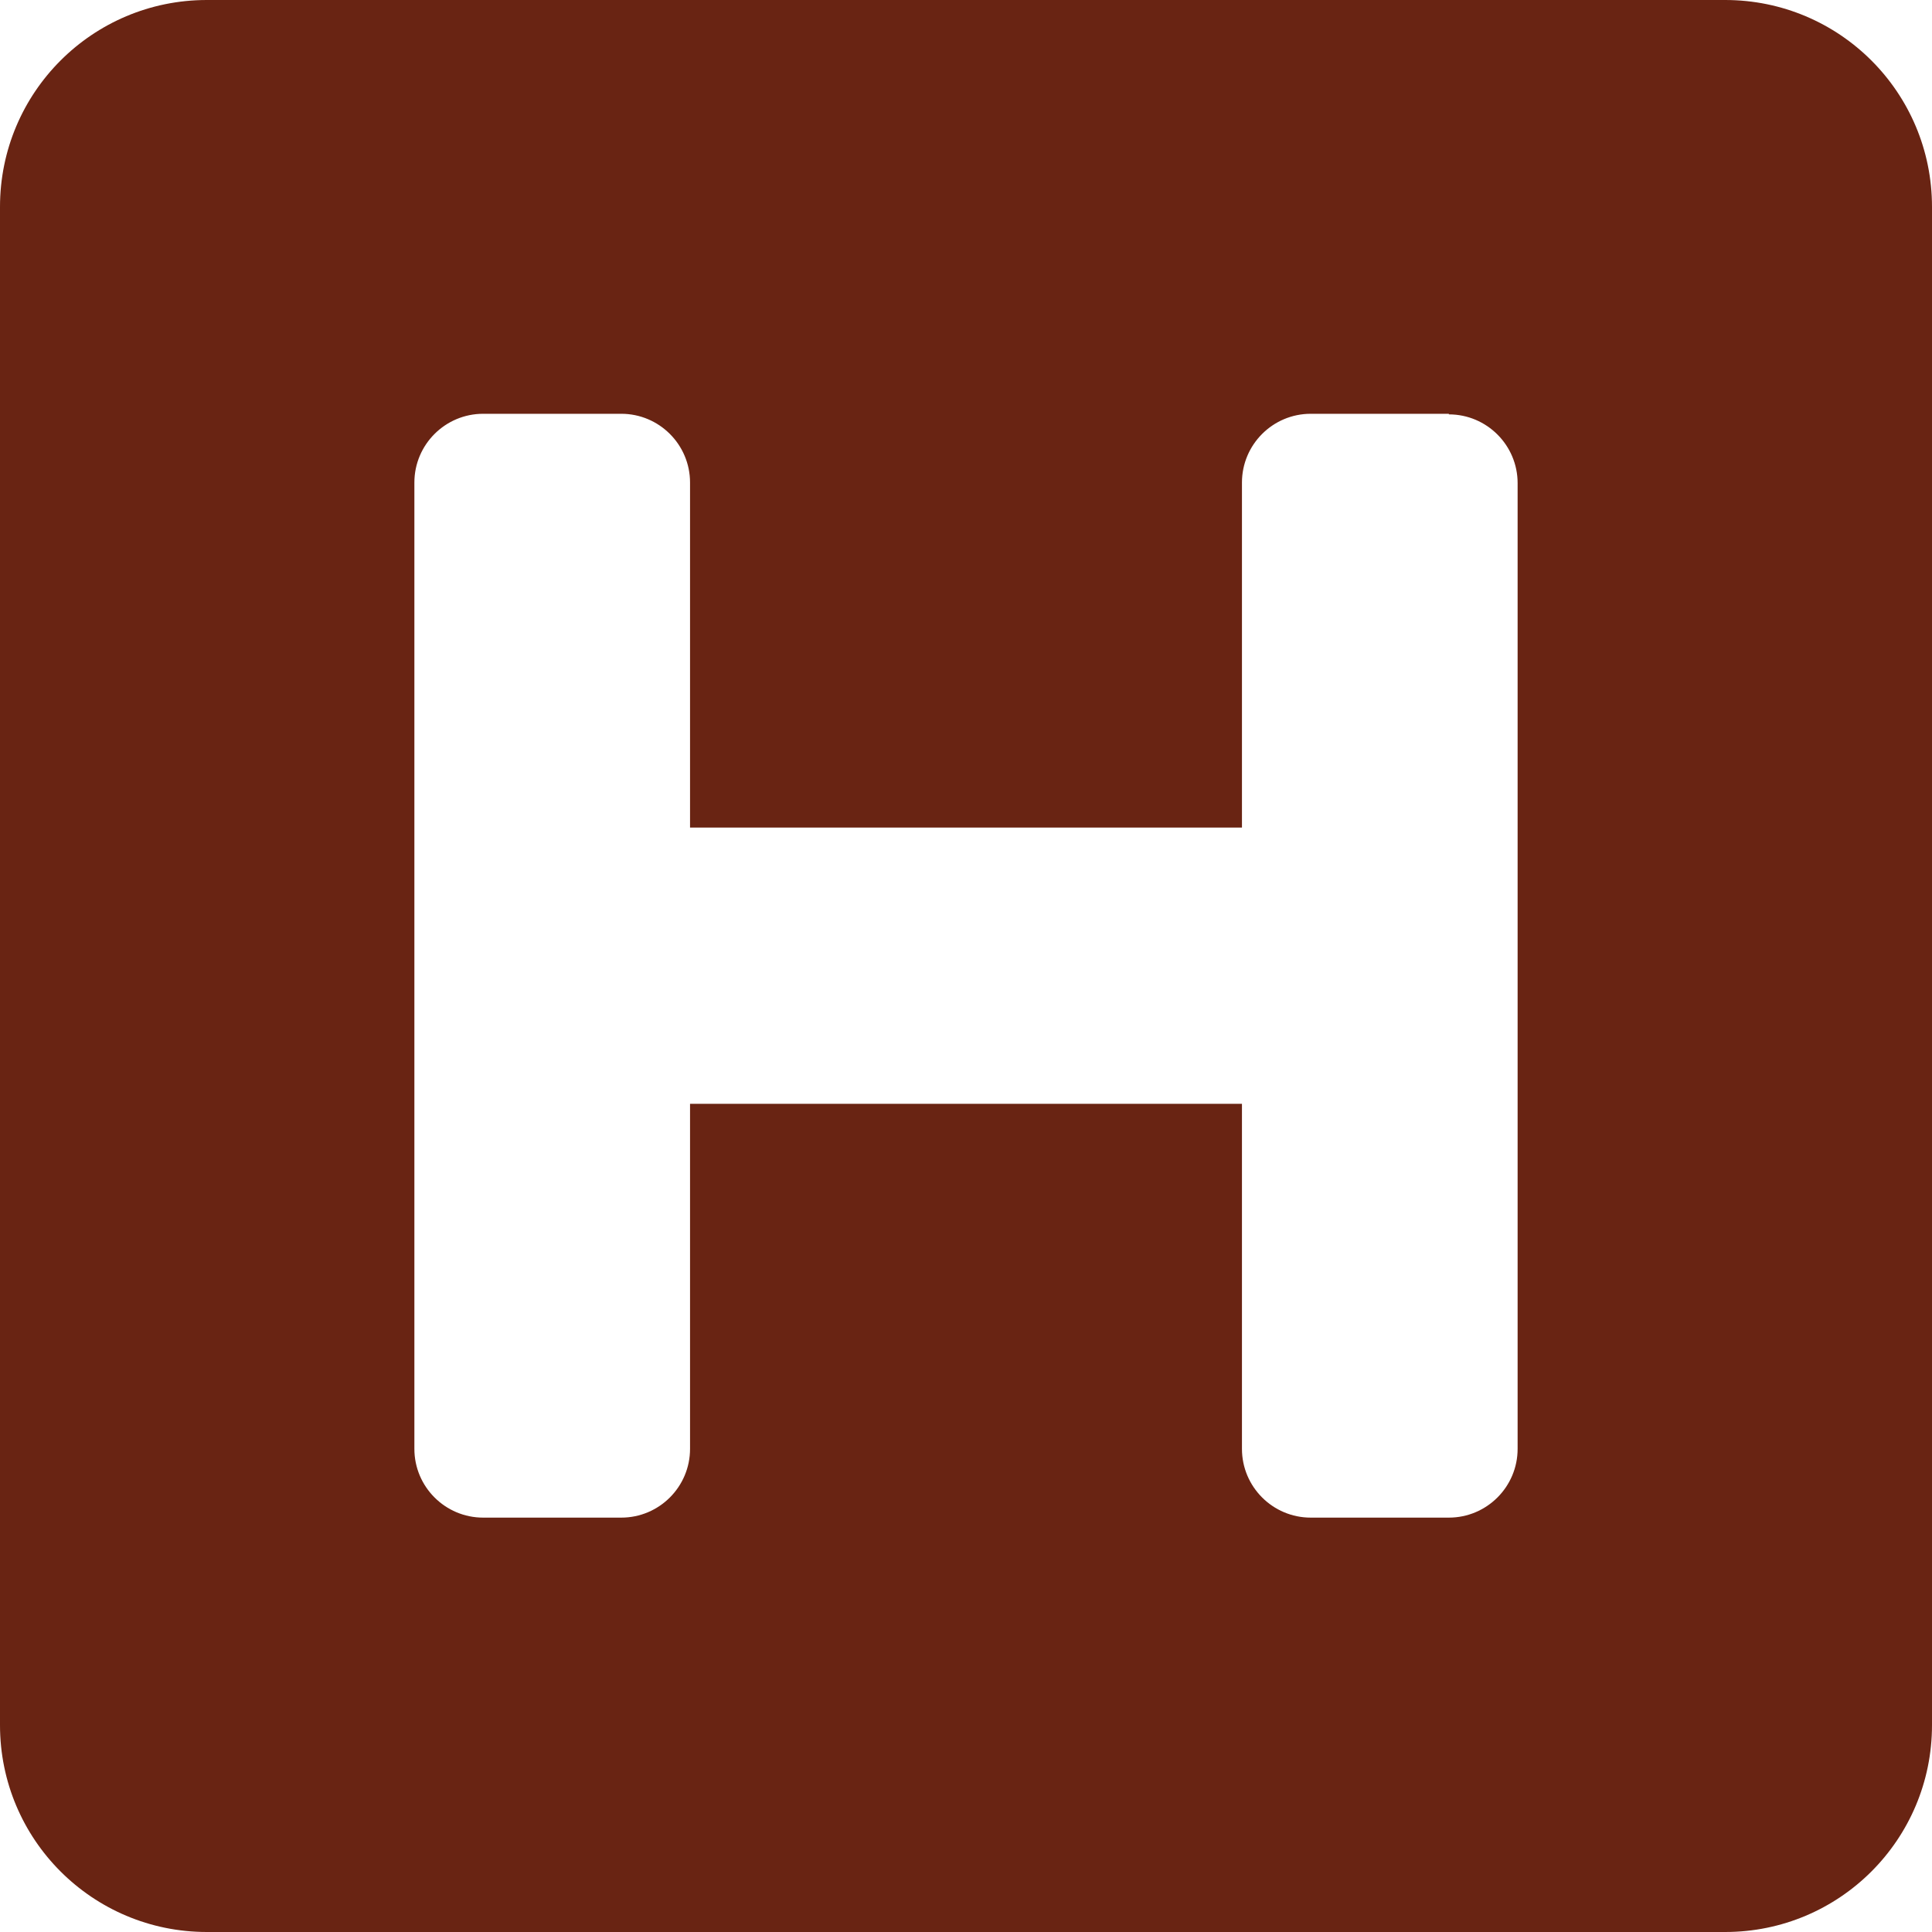 <?xml version="1.0" encoding="UTF-8"?>
<svg xmlns="http://www.w3.org/2000/svg" data-name="Mode Isolation" viewBox="0 0 32.59 32.59">
  <path fill="#692413" d="M24.44 6.98h-2.33c-.64 0-1.16.52-1.16 1.16v5.82h-9.31V8.14c0-.64-.52-1.16-1.16-1.16H8.15c-.64 0-1.16.52-1.16 1.16v16.3c0 .64.52 1.16 1.16 1.16h2.33c.64 0 1.16-.52 1.16-1.16v-5.82h9.31v5.82c0 .64.52 1.16 1.16 1.16h2.33c.64 0 1.16-.52 1.16-1.16V8.15c0-.64-.52-1.16-1.16-1.16m8.15-3.5V29.1c0 1.93-1.56 3.49-3.49 3.49H3.49C1.56 32.59 0 31.03 0 29.1V3.49C0 1.56 1.56 0 3.49 0H29.1c1.93 0 3.49 1.56 3.49 3.49"></path>
</svg>
